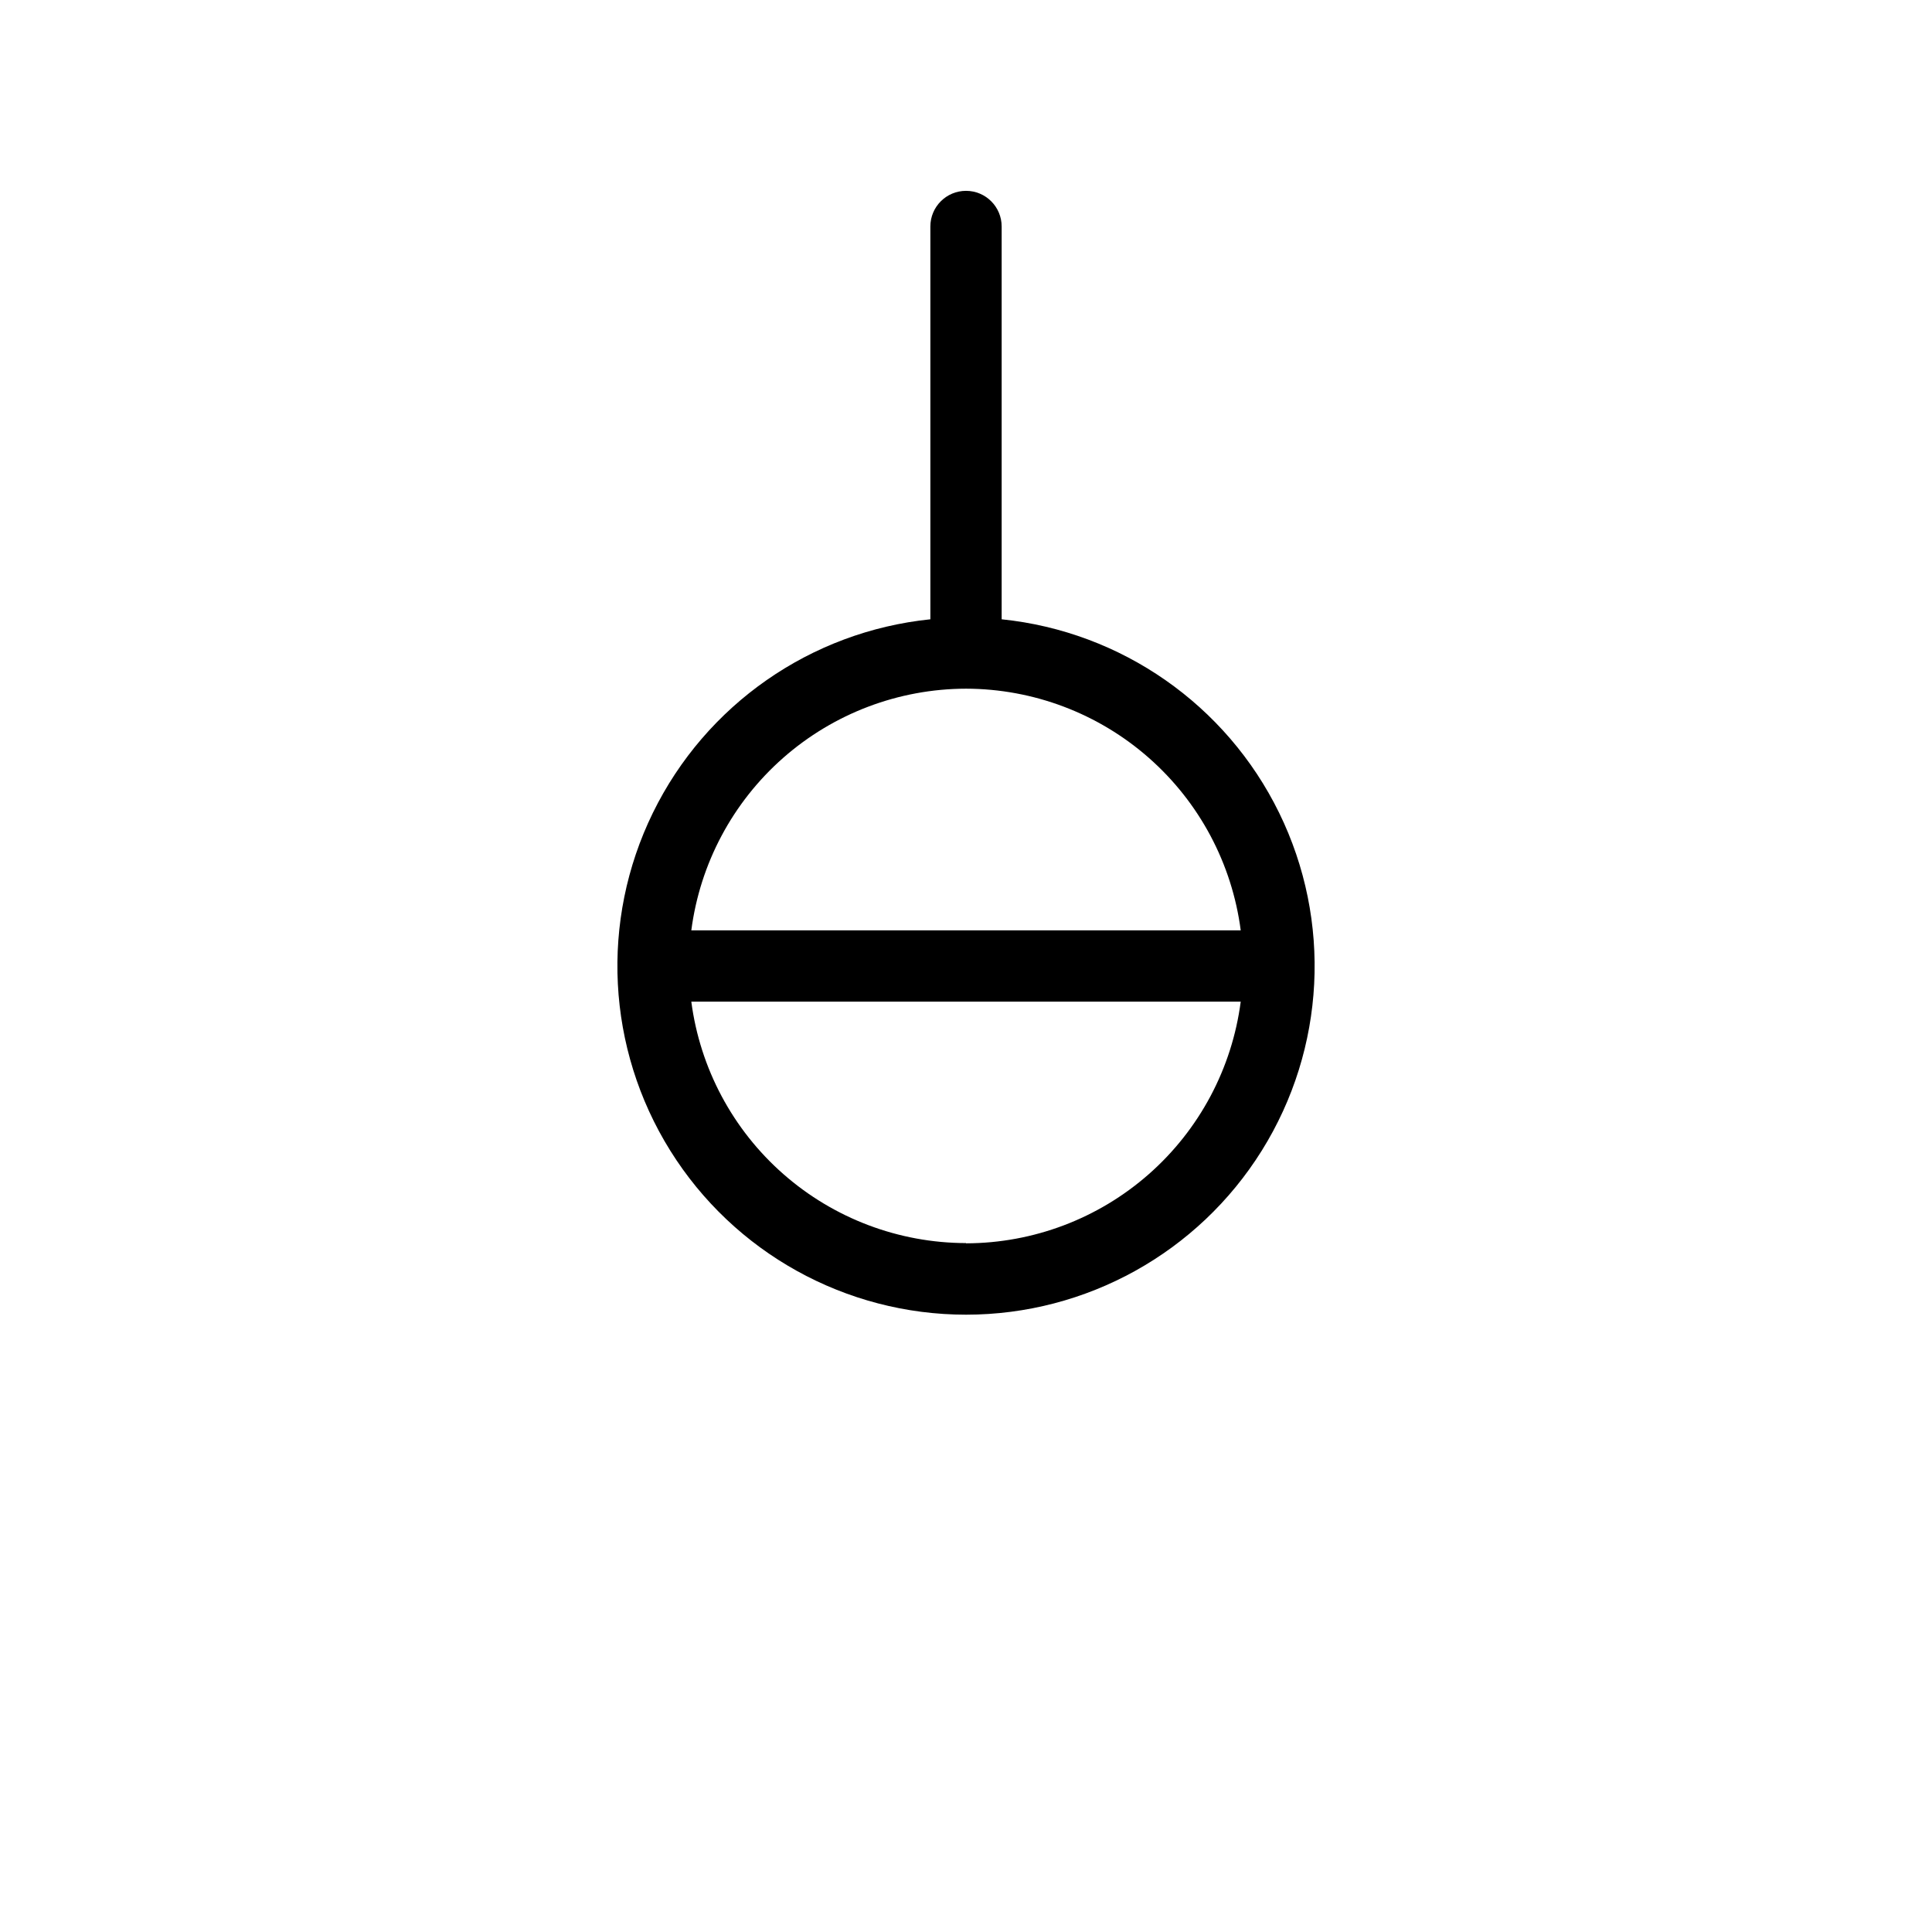 <?xml version="1.0" encoding="UTF-8"?>
<!-- Uploaded to: SVG Repo, www.svgrepo.com, Generator: SVG Repo Mixer Tools -->
<svg fill="#000000" width="800px" height="800px" version="1.1" viewBox="144 144 512 512" xmlns="http://www.w3.org/2000/svg">
 <path d="m409.45 308.12v-104.1c0-5.215-4.231-9.445-9.445-9.445-5.219 0-9.449 4.231-9.449 9.445v104.1c-31.715 3.258-59.508 22.641-73.527 51.273-14.02 28.637-12.285 62.473 4.59 89.523 16.875 27.051 46.504 43.488 78.387 43.488 31.879 0 61.508-16.438 78.383-43.488 16.875-27.051 18.609-60.887 4.59-89.523-14.02-28.633-41.812-48.016-73.527-51.273zm-9.445 18.387c17.836 0.035 35.055 6.551 48.445 18.332 13.395 11.781 22.047 28.027 24.355 45.715h-145.6c2.305-17.688 10.961-33.934 24.352-45.715 13.395-11.781 30.609-18.297 48.449-18.332zm0 146.92v0.004c-17.828-0.031-35.039-6.539-48.43-18.309-13.391-11.77-22.051-28-24.371-45.676h145.6c-2.309 17.688-10.961 33.934-24.355 45.715-13.391 11.785-30.609 18.297-48.445 18.332z"/>
</svg>